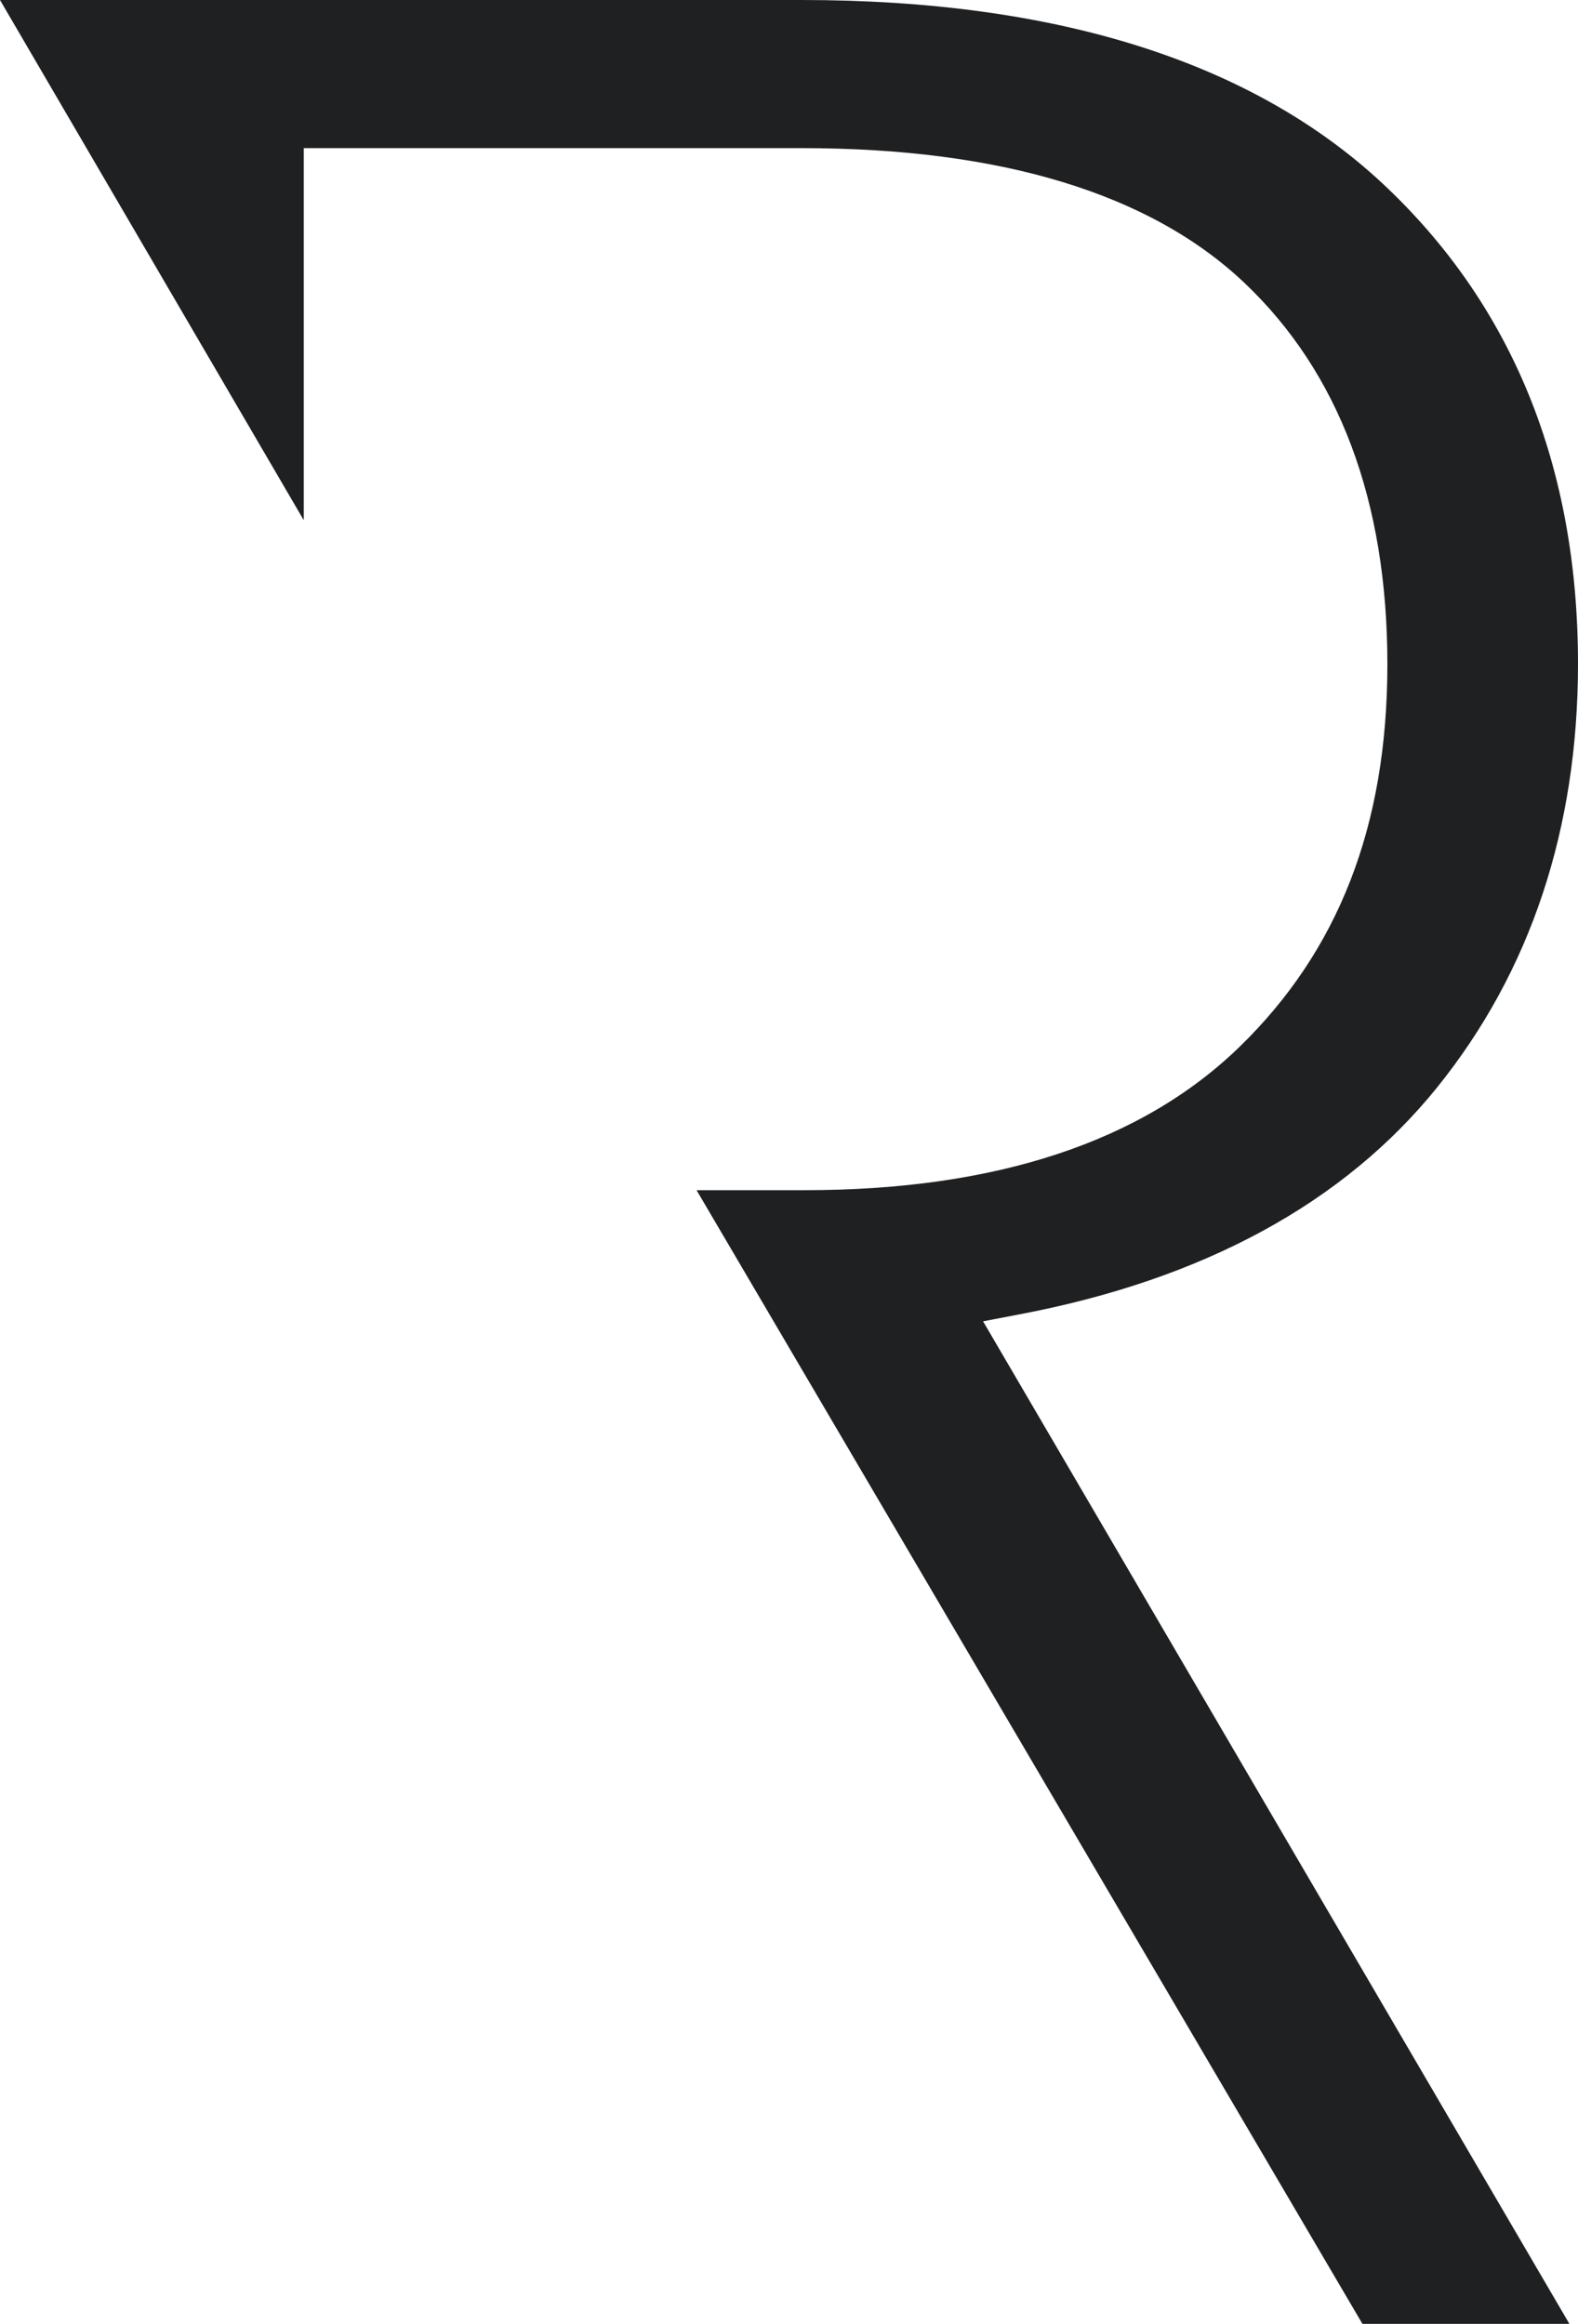 <svg width="55" height="81" viewBox="0 0 55 81" fill="none" xmlns="http://www.w3.org/2000/svg">
    <path d="M54.693 80.987 34.264 46.055l1.27-.243c6.404-1.213 11.31-3.883 14.559-7.914C53.342 33.867 55 28.892 55 23.135c0-6.89-2.3-12.525-6.818-16.745C43.636 2.157 36.832 0 27.942 0H0l10.588 18.133V5.163h17.353c6.939 0 12.14 1.578 15.428 4.692 3.302 3.128 4.987 7.604 4.987 13.294s-1.738 10.017-5.147 13.333c-3.41 3.317-8.503 5.002-15.148 5.002h-3.783L47.487 81h7.192l.014-.013z" fill="#1F2022"/>
</svg>
